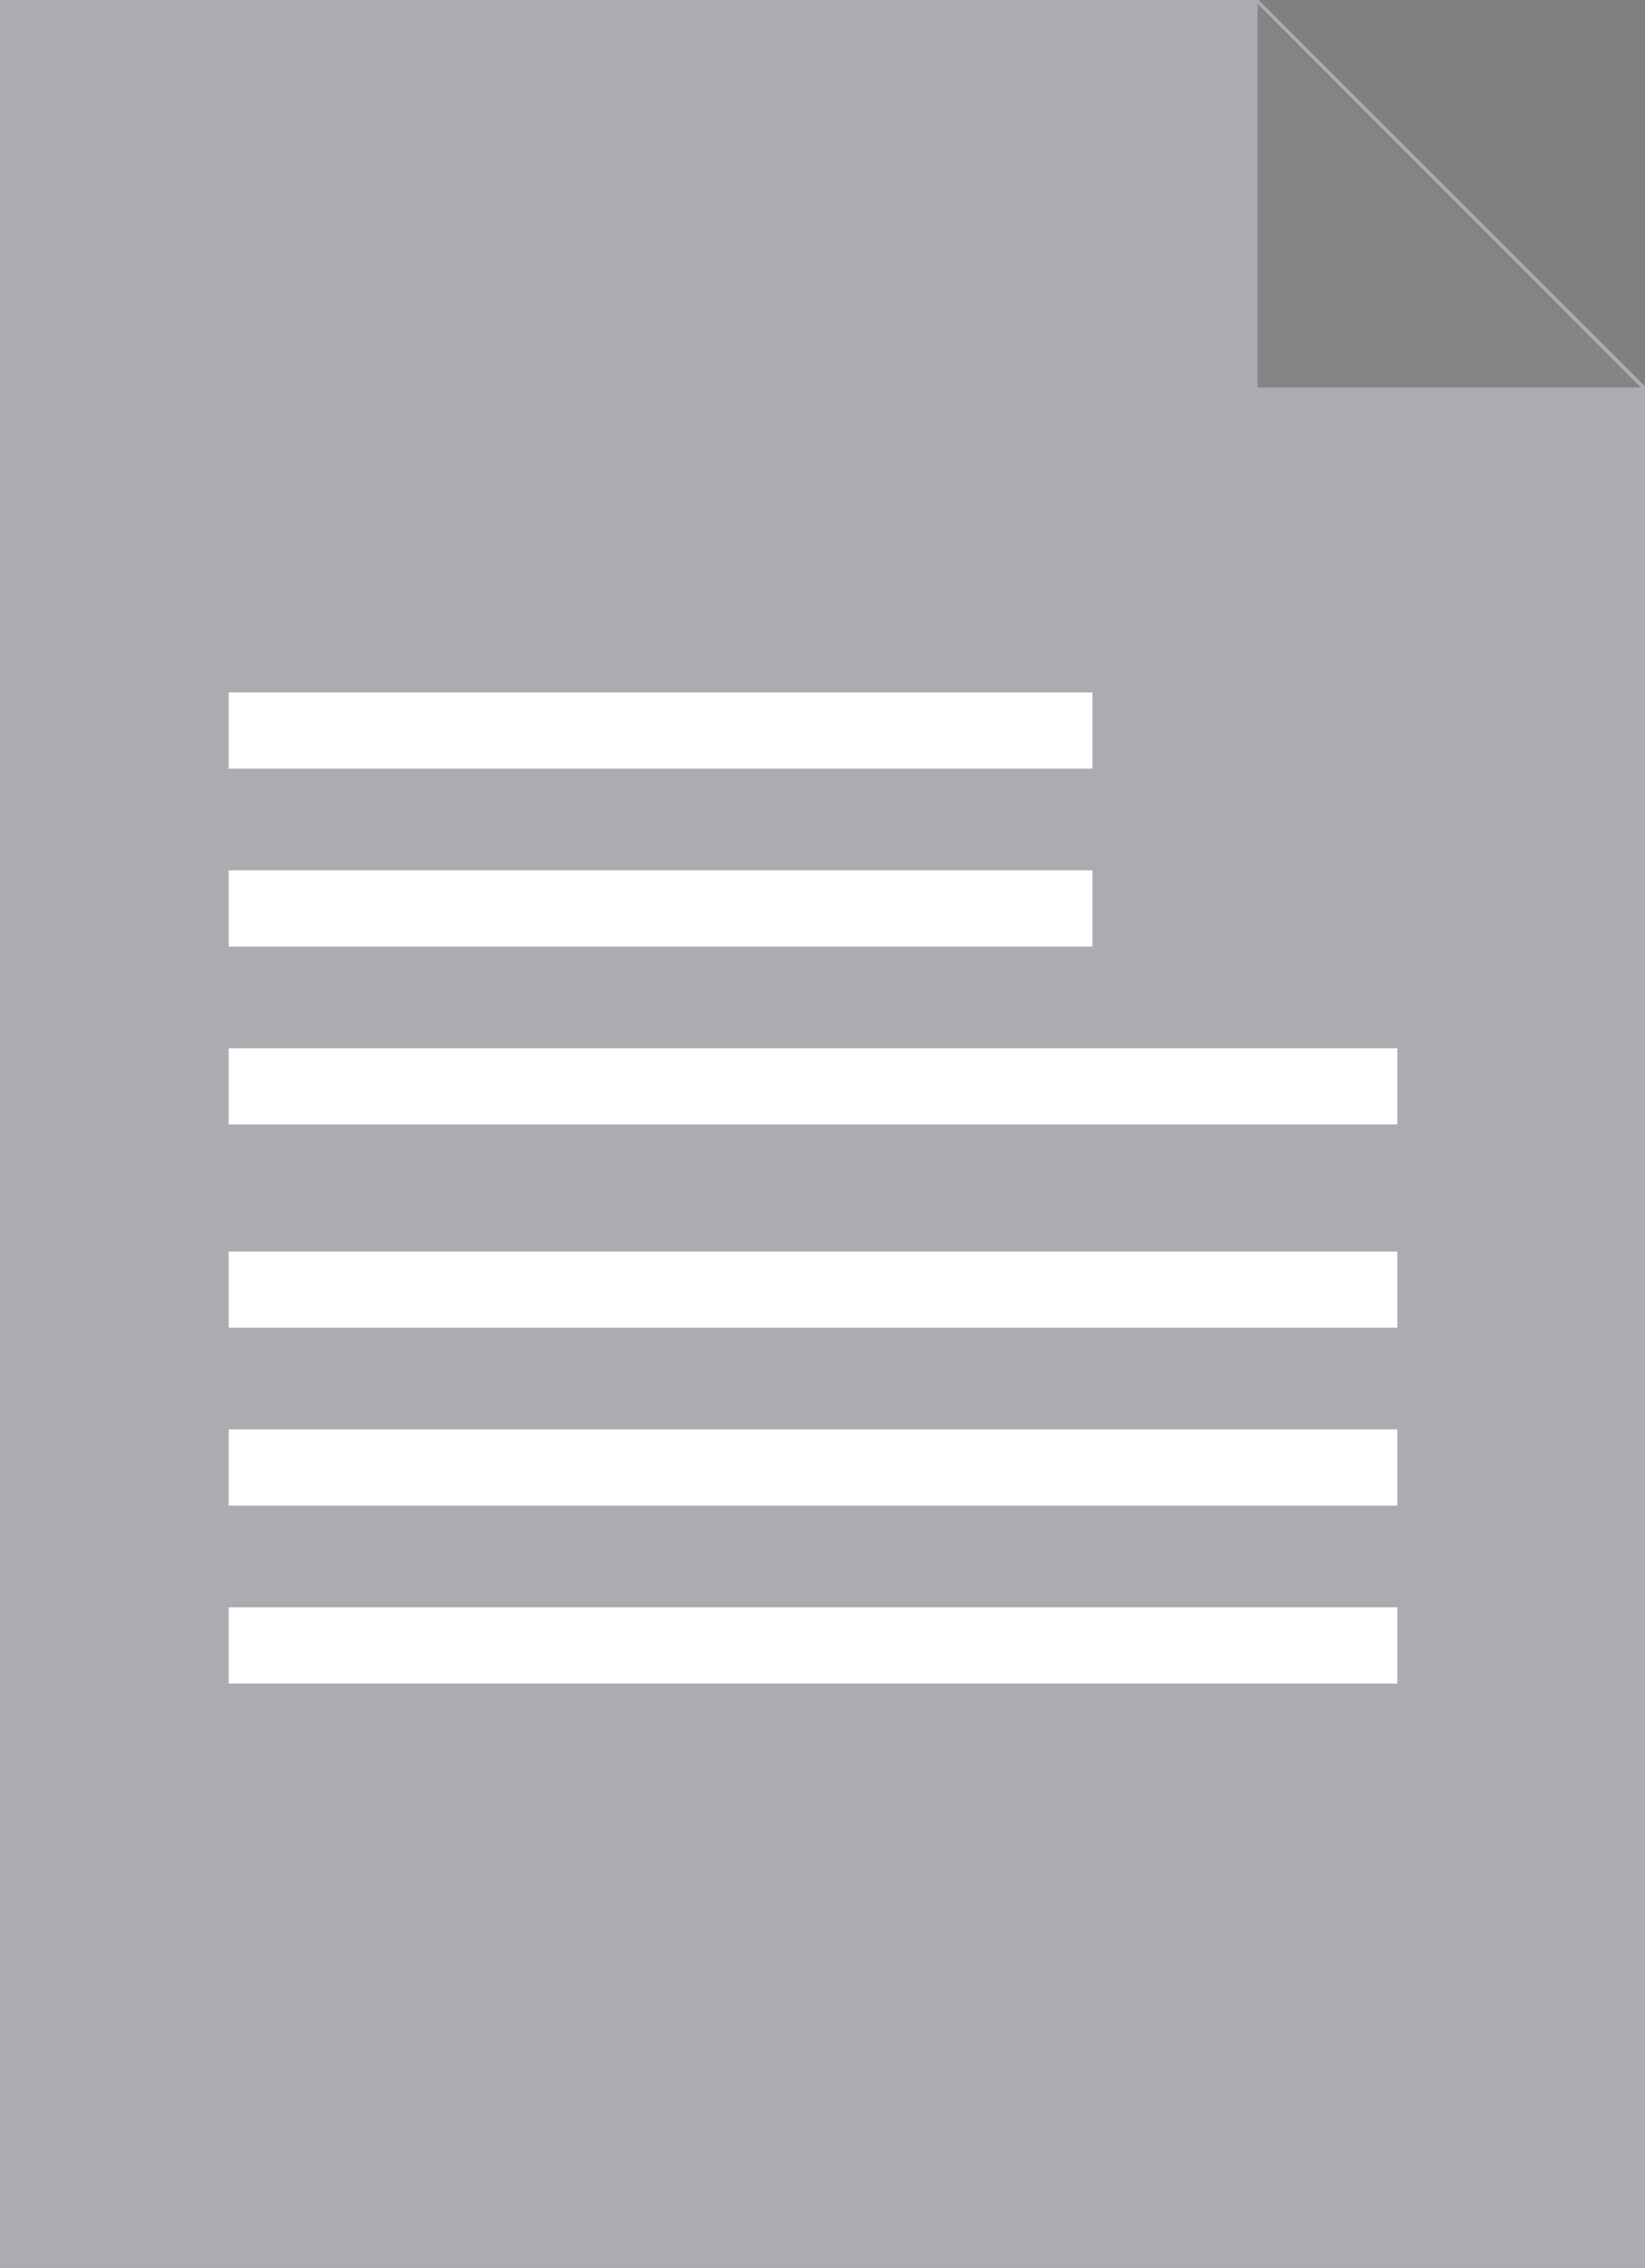 <?xml version="1.0" encoding="UTF-8" standalone="no"?>
<!-- Created with Inkscape (http://www.inkscape.org/) -->

<svg
   xmlns:dc="http://purl.org/dc/elements/1.1/"
   xmlns:cc="http://creativecommons.org/ns#"
   xmlns:rdf="http://www.w3.org/1999/02/22-rdf-syntax-ns#"
   xmlns:svg="http://www.w3.org/2000/svg"
   xmlns="http://www.w3.org/2000/svg"
   xmlns:sodipodi="http://sodipodi.sourceforge.net/DTD/sodipodi-0.dtd"
   xmlns:inkscape="http://www.inkscape.org/namespaces/inkscape"
   height="446.25"
   id="svg2"
   version="1.1"
   width="323.75"
   xml:space="preserve"
   inkscape:version="0.91 r13725"
   sodipodi:docname="Logo-txt.svg"><rect width="100%" height="100%" fill="#808080" stroke="none"/><sodipodi:namedview
     pagecolor="#ffffff"
     bordercolor="#666666"
     borderopacity="1"
     objecttolerance="10"
     gridtolerance="10"
     guidetolerance="10"
     inkscape:pageopacity="0"
     inkscape:pageshadow="2"
     inkscape:window-width="1920"
     inkscape:window-height="1027"
     id="namedview35"
     showgrid="false"
     inkscape:snap-page="false"
     inkscape:snap-grids="true"
     inkscape:zoom="0.89001176"
     inkscape:cx="190.50059"
     inkscape:cy="256.74962"
     inkscape:window-x="-8"
     inkscape:window-y="-8"
     inkscape:window-maximized="1"
     inkscape:current-layer="svg2"
     fit-margin-top="0"
     fit-margin-left="0"
     fit-margin-right="0"
     fit-margin-bottom="0"
     inkscape:snap-to-guides="false"><inkscape:grid
       type="xygrid"
       id="grid4845" /></sodipodi:namedview><defs
     id="defs6"><clipPath
       id="clipPath20"><path
         d="M 0,600 800,600 800,0 0,0 0,600 Z"
         id="path22"
         inkscape:connector-curvature="0" /></clipPath><clipPath
       id="clipPath36"><path
         d="m 316,477.408 60.363,0 0,-60.408 -60.363,0 0,60.408 z"
         id="path38"
         inkscape:connector-curvature="0" /></clipPath><clipPath
       id="clipPath56"><path
         d="m 622,477.971 60.121,0 0,-59.971 -60.121,0 0,59.971 z"
         id="path58"
         inkscape:connector-curvature="0" /></clipPath><clipPath
       id="clipPath20-2"><path
         id="path22-1"
         inkscape:connector-curvature="0"
         d="M 0,600 800,600 800,0 0,0 0,600 Z" /></clipPath><clipPath
       id="clipPath36-0"><path
         id="path38-9"
         inkscape:connector-curvature="0"
         d="m 316,477.408 60.363,0 0,-60.408 -60.363,0 0,60.408 z" /></clipPath><clipPath
       id="clipPath56-3"><path
         id="path58-5"
         inkscape:connector-curvature="0"
         d="m 622,477.971 60.121,0 0,-59.971 -60.121,0 0,59.971 z" /></clipPath><clipPath
       id="clipPath36-0-8"><path
         id="path38-9-4"
         inkscape:connector-curvature="0"
         d="m 316,477.408 60.363,0 0,-60.408 -60.363,0 0,60.408 z" /></clipPath></defs><path
     style="fill:#aaacaf;fill-opacity:1;fill-rule:nonzero;stroke:none"
     id="path14"
     inkscape:connector-curvature="0"
     d="M 247.689,0 0,0 l 0,446.25 323.75,0 0,-370.244 L 247.689,0 Z" /><g
     style="fill:#000000;fill-opacity:1;stroke:none"
     id="g34-3"
     transform="matrix(1.25,0,0,-1.25,-147.5,597.5)" /><path
     d="m 322.954,76.25 -75.454,0 0,-75.51 75.454,75.51 z"
     inkscape:connector-curvature="0"
     id="path46-2"
     style="fill:#000000;fill-opacity:0.235;fill-rule:nonzero;stroke:none" /><rect
     style="fill:#ffffff;fill-opacity:1;fill-rule:evenodd;stroke-width:0.4;stroke-miterlimit:4;stroke-dasharray:none"
     id="rect4847"
     width="170"
     height="15"
     x="45"
     y="136.25"
     ry="0" /><rect
     style="fill:#ffffff;fill-opacity:1;fill-rule:evenodd;stroke-width:0.4;stroke-miterlimit:4;stroke-dasharray:none"
     id="rect4847-7"
     width="170"
     height="15"
     x="45"
     y="171.25"
     ry="0" /><rect
     style="fill:#ffffff;fill-opacity:1;fill-rule:evenodd;stroke-width:0.4;stroke-miterlimit:4;stroke-dasharray:none"
     id="rect4847-7-2"
     width="230"
     height="15"
     x="45"
     y="206.25"
     ry="0" /><rect
     style="fill:#ffffff;fill-opacity:1;fill-rule:evenodd;stroke-width:0.4;stroke-miterlimit:4;stroke-dasharray:none"
     id="rect4847-6"
     width="230"
     height="15"
     x="45"
     y="246.25"
     ry="0" /><rect
     style="fill:#ffffff;fill-opacity:1;fill-rule:evenodd;stroke-width:0.4;stroke-miterlimit:4;stroke-dasharray:none"
     id="rect4847-7-7"
     width="230"
     height="15"
     x="45"
     y="281.25"
     ry="0" /><rect
     style="fill:#ffffff;fill-opacity:1;fill-rule:evenodd;stroke-width:0.4;stroke-miterlimit:4;stroke-dasharray:none"
     id="rect4847-7-2-8"
     width="230"
     height="15"
     x="45"
     y="316.25"
     ry="0" /></svg>